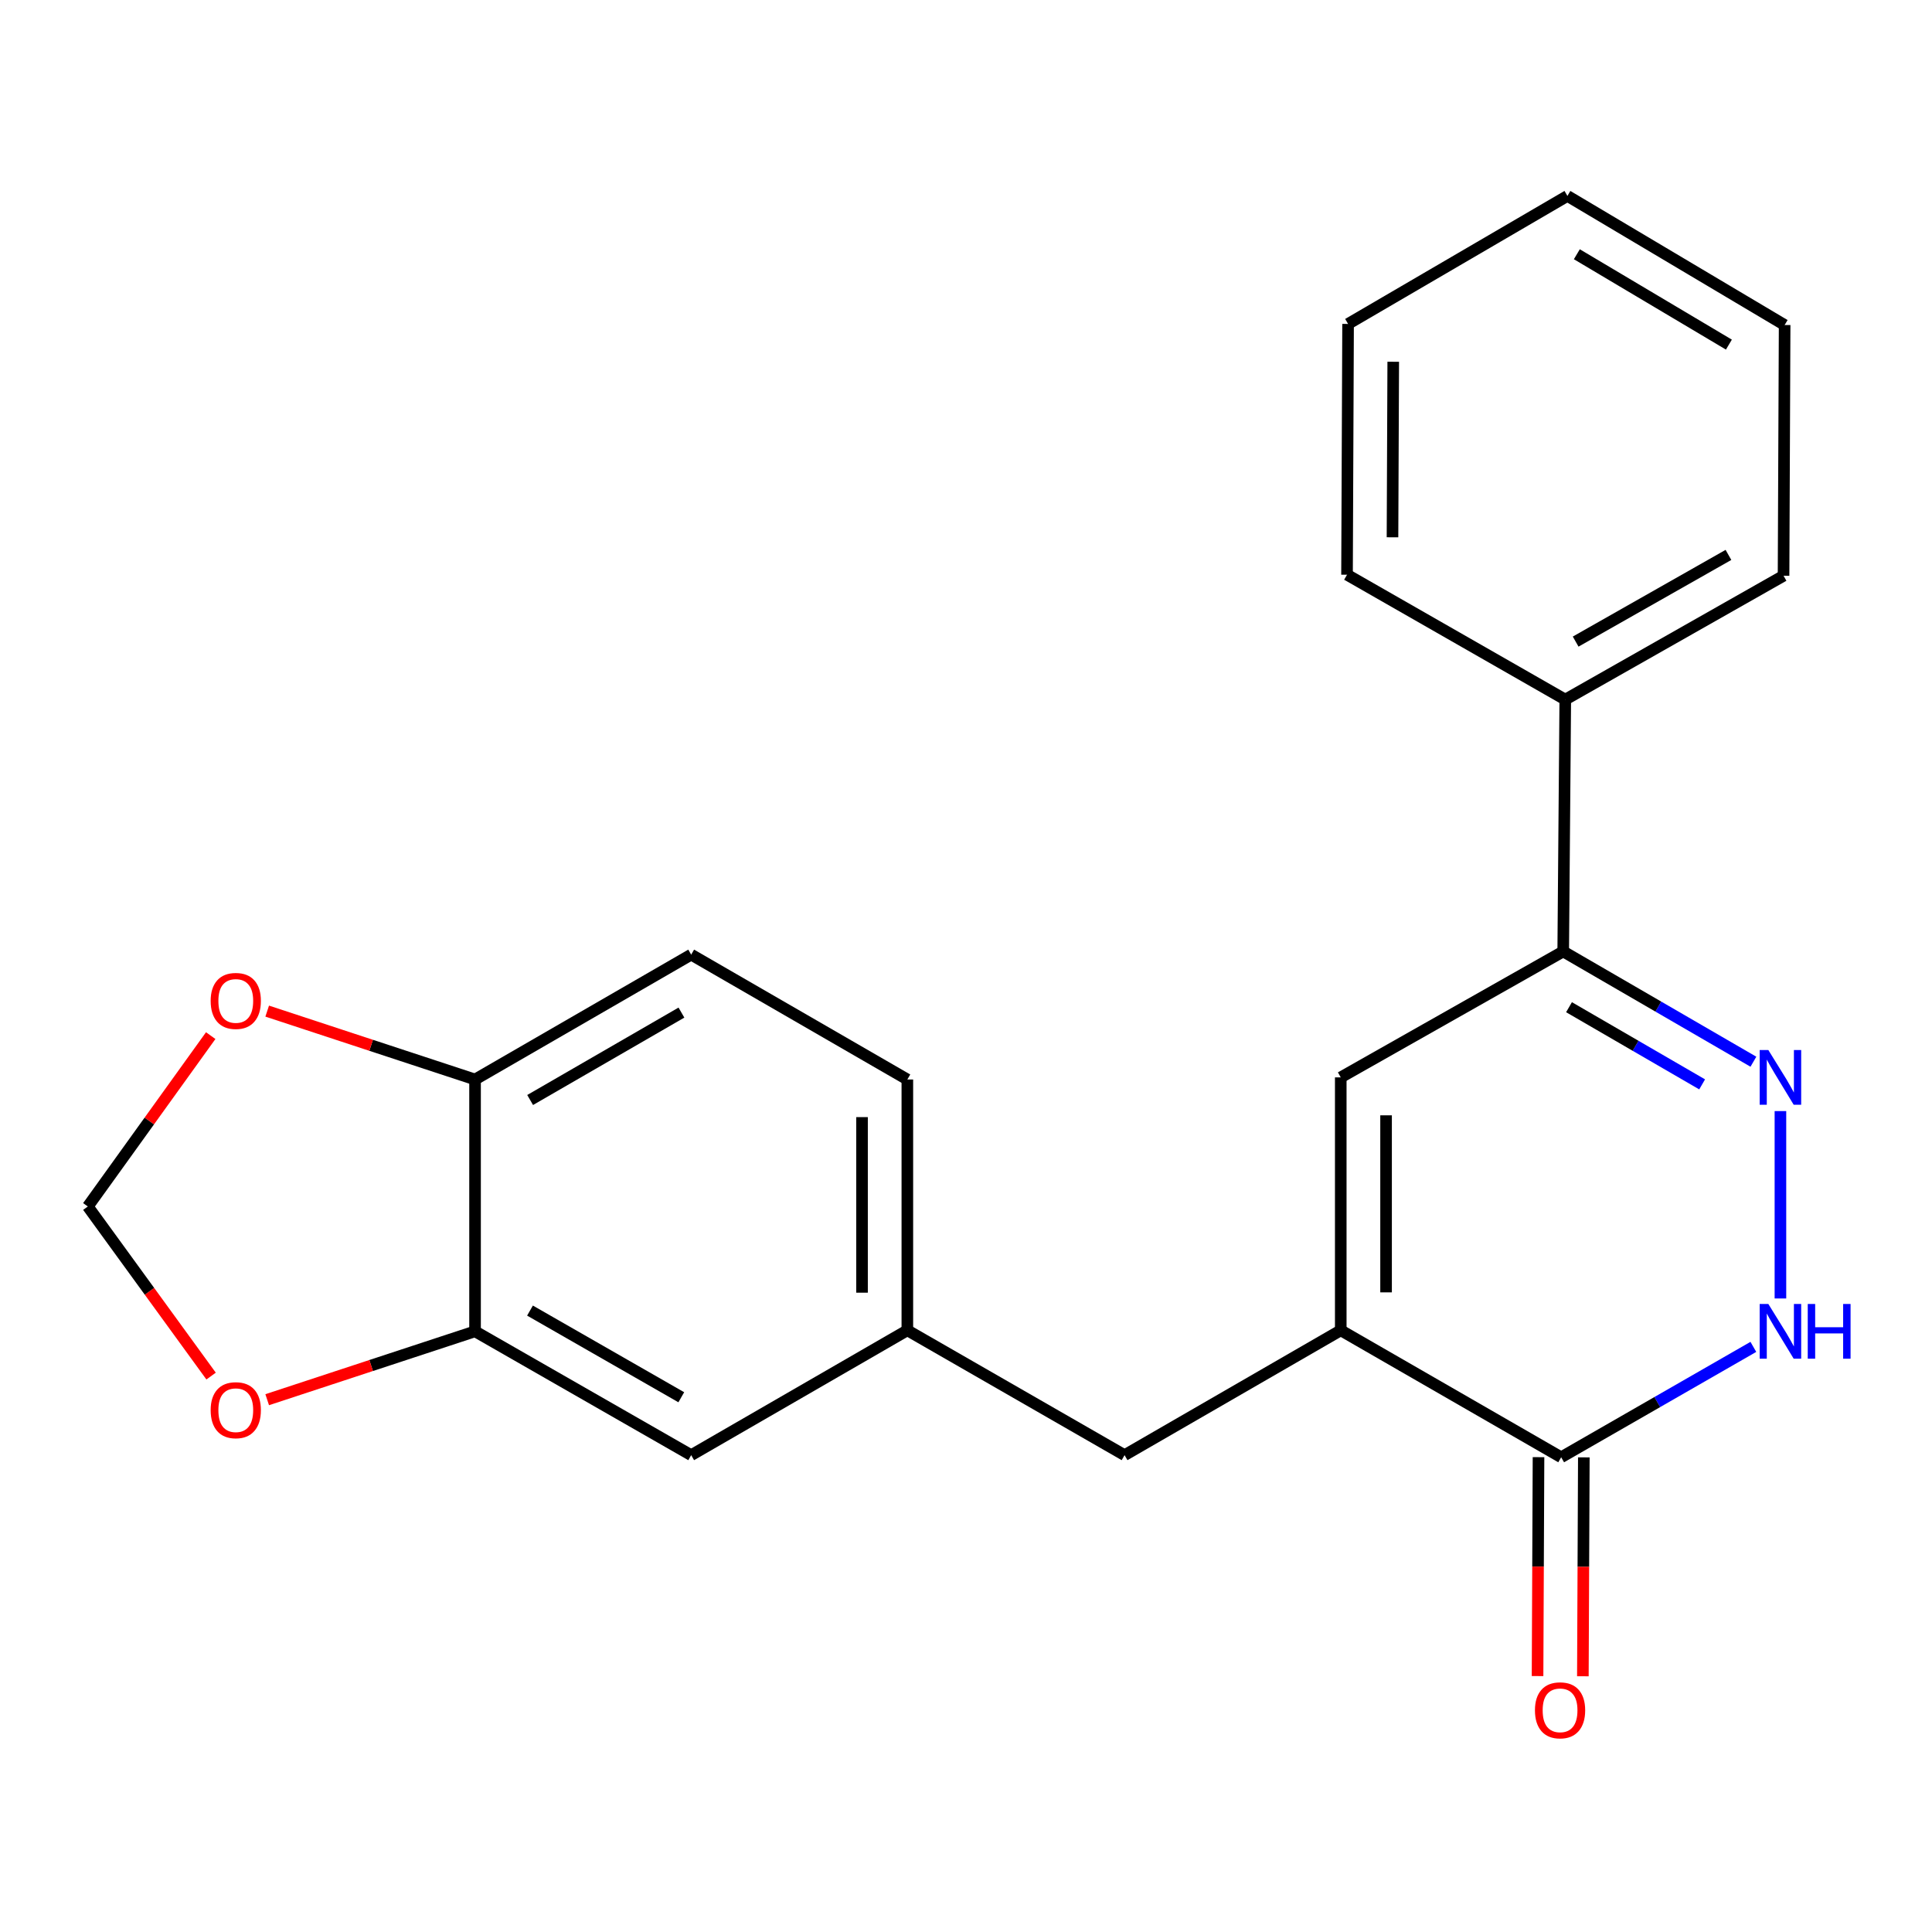 <?xml version='1.0' encoding='iso-8859-1'?>
<svg version='1.1' baseProfile='full'
              xmlns='http://www.w3.org/2000/svg'
                      xmlns:rdkit='http://www.rdkit.org/xml'
                      xmlns:xlink='http://www.w3.org/1999/xlink'
                  xml:space='preserve'
width='1000px' height='1000px' viewBox='0 0 1000 1000'>
<!-- END OF HEADER -->
<rect style='opacity:1.0;fill:#FFFFFF;stroke:none' width='1000' height='1000' x='0' y='0'> </rect>
<path class='bond-1' d='M 921.547,575.098 L 921.547,672.086' style='fill:none;fill-rule:evenodd;stroke:#0000FF;stroke-width:6px;stroke-linecap:butt;stroke-linejoin:miter;stroke-opacity:1' />
<path class='bond-4' d='M 907.558,549.542 L 858.336,521.006' style='fill:none;fill-rule:evenodd;stroke:#0000FF;stroke-width:6px;stroke-linecap:butt;stroke-linejoin:miter;stroke-opacity:1' />
<path class='bond-4' d='M 858.336,521.006 L 809.115,492.47' style='fill:none;fill-rule:evenodd;stroke:#000000;stroke-width:6px;stroke-linecap:butt;stroke-linejoin:miter;stroke-opacity:1' />
<path class='bond-4' d='M 881.027,561.273 L 846.572,541.298' style='fill:none;fill-rule:evenodd;stroke:#0000FF;stroke-width:6px;stroke-linecap:butt;stroke-linejoin:miter;stroke-opacity:1' />
<path class='bond-4' d='M 846.572,541.298 L 812.117,521.323' style='fill:none;fill-rule:evenodd;stroke:#000000;stroke-width:6px;stroke-linecap:butt;stroke-linejoin:miter;stroke-opacity:1' />
<path class='bond-0' d='M 693.972,688.562 L 693.972,557.652' style='fill:none;fill-rule:evenodd;stroke:#000000;stroke-width:6px;stroke-linecap:butt;stroke-linejoin:miter;stroke-opacity:1' />
<path class='bond-0' d='M 717.428,668.925 L 717.428,577.288' style='fill:none;fill-rule:evenodd;stroke:#000000;stroke-width:6px;stroke-linecap:butt;stroke-linejoin:miter;stroke-opacity:1' />
<path class='bond-6' d='M 693.972,688.562 L 582.074,753.183' style='fill:none;fill-rule:evenodd;stroke:#000000;stroke-width:6px;stroke-linecap:butt;stroke-linejoin:miter;stroke-opacity:1' />
<path class='bond-22' d='M 693.972,688.562 L 808.059,754.278' style='fill:none;fill-rule:evenodd;stroke:#000000;stroke-width:6px;stroke-linecap:butt;stroke-linejoin:miter;stroke-opacity:1' />
<path class='bond-2' d='M 907.535,697.144 L 857.797,725.711' style='fill:none;fill-rule:evenodd;stroke:#0000FF;stroke-width:6px;stroke-linecap:butt;stroke-linejoin:miter;stroke-opacity:1' />
<path class='bond-2' d='M 857.797,725.711 L 808.059,754.278' style='fill:none;fill-rule:evenodd;stroke:#000000;stroke-width:6px;stroke-linecap:butt;stroke-linejoin:miter;stroke-opacity:1' />
<path class='bond-12' d='M 796.331,754.226 L 796.083,810.879' style='fill:none;fill-rule:evenodd;stroke:#000000;stroke-width:6px;stroke-linecap:butt;stroke-linejoin:miter;stroke-opacity:1' />
<path class='bond-12' d='M 796.083,810.879 L 795.835,867.531' style='fill:none;fill-rule:evenodd;stroke:#FF0000;stroke-width:6px;stroke-linecap:butt;stroke-linejoin:miter;stroke-opacity:1' />
<path class='bond-12' d='M 819.787,754.329 L 819.539,810.981' style='fill:none;fill-rule:evenodd;stroke:#000000;stroke-width:6px;stroke-linecap:butt;stroke-linejoin:miter;stroke-opacity:1' />
<path class='bond-12' d='M 819.539,810.981 L 819.291,867.634' style='fill:none;fill-rule:evenodd;stroke:#FF0000;stroke-width:6px;stroke-linecap:butt;stroke-linejoin:miter;stroke-opacity:1' />
<path class='bond-3' d='M 693.972,557.652 L 809.115,492.47' style='fill:none;fill-rule:evenodd;stroke:#000000;stroke-width:6px;stroke-linecap:butt;stroke-linejoin:miter;stroke-opacity:1' />
<path class='bond-14' d='M 809.115,492.47 L 810.183,362.107' style='fill:none;fill-rule:evenodd;stroke:#000000;stroke-width:6px;stroke-linecap:butt;stroke-linejoin:miter;stroke-opacity:1' />
<path class='bond-5' d='M 245.886,689.096 L 357.757,753.183' style='fill:none;fill-rule:evenodd;stroke:#000000;stroke-width:6px;stroke-linecap:butt;stroke-linejoin:miter;stroke-opacity:1' />
<path class='bond-5' d='M 274.326,678.356 L 352.636,723.217' style='fill:none;fill-rule:evenodd;stroke:#000000;stroke-width:6px;stroke-linecap:butt;stroke-linejoin:miter;stroke-opacity:1' />
<path class='bond-8' d='M 245.886,689.096 L 192.092,706.79' style='fill:none;fill-rule:evenodd;stroke:#000000;stroke-width:6px;stroke-linecap:butt;stroke-linejoin:miter;stroke-opacity:1' />
<path class='bond-8' d='M 192.092,706.79 L 138.298,724.483' style='fill:none;fill-rule:evenodd;stroke:#FF0000;stroke-width:6px;stroke-linecap:butt;stroke-linejoin:miter;stroke-opacity:1' />
<path class='bond-24' d='M 245.886,689.096 L 245.886,558.746' style='fill:none;fill-rule:evenodd;stroke:#000000;stroke-width:6px;stroke-linecap:butt;stroke-linejoin:miter;stroke-opacity:1' />
<path class='bond-13' d='M 582.074,753.183 L 469.642,688.562' style='fill:none;fill-rule:evenodd;stroke:#000000;stroke-width:6px;stroke-linecap:butt;stroke-linejoin:miter;stroke-opacity:1' />
<path class='bond-7' d='M 245.886,558.746 L 357.757,494.112' style='fill:none;fill-rule:evenodd;stroke:#000000;stroke-width:6px;stroke-linecap:butt;stroke-linejoin:miter;stroke-opacity:1' />
<path class='bond-7' d='M 274.4,569.361 L 352.711,524.117' style='fill:none;fill-rule:evenodd;stroke:#000000;stroke-width:6px;stroke-linecap:butt;stroke-linejoin:miter;stroke-opacity:1' />
<path class='bond-9' d='M 245.886,558.746 L 192.092,541.047' style='fill:none;fill-rule:evenodd;stroke:#000000;stroke-width:6px;stroke-linecap:butt;stroke-linejoin:miter;stroke-opacity:1' />
<path class='bond-9' d='M 192.092,541.047 L 138.298,523.348' style='fill:none;fill-rule:evenodd;stroke:#FF0000;stroke-width:6px;stroke-linecap:butt;stroke-linejoin:miter;stroke-opacity:1' />
<path class='bond-10' d='M 109.262,712.255 L 77.358,668.365' style='fill:none;fill-rule:evenodd;stroke:#FF0000;stroke-width:6px;stroke-linecap:butt;stroke-linejoin:miter;stroke-opacity:1' />
<path class='bond-10' d='M 77.358,668.365 L 45.455,624.475' style='fill:none;fill-rule:evenodd;stroke:#000000;stroke-width:6px;stroke-linecap:butt;stroke-linejoin:miter;stroke-opacity:1' />
<path class='bond-25' d='M 109.064,536.037 L 77.259,580.256' style='fill:none;fill-rule:evenodd;stroke:#FF0000;stroke-width:6px;stroke-linecap:butt;stroke-linejoin:miter;stroke-opacity:1' />
<path class='bond-25' d='M 77.259,580.256 L 45.455,624.475' style='fill:none;fill-rule:evenodd;stroke:#000000;stroke-width:6px;stroke-linecap:butt;stroke-linejoin:miter;stroke-opacity:1' />
<path class='bond-11' d='M 357.757,753.183 L 469.642,688.562' style='fill:none;fill-rule:evenodd;stroke:#000000;stroke-width:6px;stroke-linecap:butt;stroke-linejoin:miter;stroke-opacity:1' />
<path class='bond-16' d='M 469.642,688.562 L 469.642,558.746' style='fill:none;fill-rule:evenodd;stroke:#000000;stroke-width:6px;stroke-linecap:butt;stroke-linejoin:miter;stroke-opacity:1' />
<path class='bond-16' d='M 446.186,669.09 L 446.186,578.219' style='fill:none;fill-rule:evenodd;stroke:#000000;stroke-width:6px;stroke-linecap:butt;stroke-linejoin:miter;stroke-opacity:1' />
<path class='bond-17' d='M 810.183,362.107 L 923.163,298.007' style='fill:none;fill-rule:evenodd;stroke:#000000;stroke-width:6px;stroke-linecap:butt;stroke-linejoin:miter;stroke-opacity:1' />
<path class='bond-17' d='M 815.555,332.091 L 894.641,287.221' style='fill:none;fill-rule:evenodd;stroke:#000000;stroke-width:6px;stroke-linecap:butt;stroke-linejoin:miter;stroke-opacity:1' />
<path class='bond-18' d='M 810.183,362.107 L 697.217,297.473' style='fill:none;fill-rule:evenodd;stroke:#000000;stroke-width:6px;stroke-linecap:butt;stroke-linejoin:miter;stroke-opacity:1' />
<path class='bond-15' d='M 357.757,494.112 L 469.642,558.746' style='fill:none;fill-rule:evenodd;stroke:#000000;stroke-width:6px;stroke-linecap:butt;stroke-linejoin:miter;stroke-opacity:1' />
<path class='bond-20' d='M 923.163,298.007 L 923.723,168.231' style='fill:none;fill-rule:evenodd;stroke:#000000;stroke-width:6px;stroke-linecap:butt;stroke-linejoin:miter;stroke-opacity:1' />
<path class='bond-19' d='M 697.217,297.473 L 697.764,167.671' style='fill:none;fill-rule:evenodd;stroke:#000000;stroke-width:6px;stroke-linecap:butt;stroke-linejoin:miter;stroke-opacity:1' />
<path class='bond-19' d='M 720.755,278.102 L 721.138,187.24' style='fill:none;fill-rule:evenodd;stroke:#000000;stroke-width:6px;stroke-linecap:butt;stroke-linejoin:miter;stroke-opacity:1' />
<path class='bond-21' d='M 697.764,167.671 L 811.291,101.408' style='fill:none;fill-rule:evenodd;stroke:#000000;stroke-width:6px;stroke-linecap:butt;stroke-linejoin:miter;stroke-opacity:1' />
<path class='bond-23' d='M 923.723,168.231 L 811.291,101.408' style='fill:none;fill-rule:evenodd;stroke:#000000;stroke-width:6px;stroke-linecap:butt;stroke-linejoin:miter;stroke-opacity:1' />
<path class='bond-23' d='M 894.874,178.371 L 816.172,131.595' style='fill:none;fill-rule:evenodd;stroke:#000000;stroke-width:6px;stroke-linecap:butt;stroke-linejoin:miter;stroke-opacity:1' />
<path  class='atom-0' d='M 915.287 543.492
L 924.567 558.492
Q 925.487 559.972, 926.967 562.652
Q 928.447 565.332, 928.527 565.492
L 928.527 543.492
L 932.287 543.492
L 932.287 571.812
L 928.407 571.812
L 918.447 555.412
Q 917.287 553.492, 916.047 551.292
Q 914.847 549.092, 914.487 548.412
L 914.487 571.812
L 910.807 571.812
L 910.807 543.492
L 915.287 543.492
' fill='#0000FF'/>
<path  class='atom-2' d='M 915.287 674.936
L 924.567 689.936
Q 925.487 691.416, 926.967 694.096
Q 928.447 696.776, 928.527 696.936
L 928.527 674.936
L 932.287 674.936
L 932.287 703.256
L 928.407 703.256
L 918.447 686.856
Q 917.287 684.936, 916.047 682.736
Q 914.847 680.536, 914.487 679.856
L 914.487 703.256
L 910.807 703.256
L 910.807 674.936
L 915.287 674.936
' fill='#0000FF'/>
<path  class='atom-2' d='M 935.687 674.936
L 939.527 674.936
L 939.527 686.976
L 954.007 686.976
L 954.007 674.936
L 957.847 674.936
L 957.847 703.256
L 954.007 703.256
L 954.007 690.176
L 939.527 690.176
L 939.527 703.256
L 935.687 703.256
L 935.687 674.936
' fill='#0000FF'/>
<path  class='atom-9' d='M 109.038 729.911
Q 109.038 723.111, 112.398 719.311
Q 115.758 715.511, 122.038 715.511
Q 128.318 715.511, 131.678 719.311
Q 135.038 723.111, 135.038 729.911
Q 135.038 736.791, 131.638 740.711
Q 128.238 744.591, 122.038 744.591
Q 115.798 744.591, 112.398 740.711
Q 109.038 736.831, 109.038 729.911
M 122.038 741.391
Q 126.358 741.391, 128.678 738.511
Q 131.038 735.591, 131.038 729.911
Q 131.038 724.351, 128.678 721.551
Q 126.358 718.711, 122.038 718.711
Q 117.718 718.711, 115.358 721.511
Q 113.038 724.311, 113.038 729.911
Q 113.038 735.631, 115.358 738.511
Q 117.718 741.391, 122.038 741.391
' fill='#FF0000'/>
<path  class='atom-10' d='M 109.038 518.078
Q 109.038 511.278, 112.398 507.478
Q 115.758 503.678, 122.038 503.678
Q 128.318 503.678, 131.678 507.478
Q 135.038 511.278, 135.038 518.078
Q 135.038 524.958, 131.638 528.878
Q 128.238 532.758, 122.038 532.758
Q 115.798 532.758, 112.398 528.878
Q 109.038 524.998, 109.038 518.078
M 122.038 529.558
Q 126.358 529.558, 128.678 526.678
Q 131.038 523.758, 131.038 518.078
Q 131.038 512.518, 128.678 509.718
Q 126.358 506.878, 122.038 506.878
Q 117.718 506.878, 115.358 509.678
Q 113.038 512.478, 113.038 518.078
Q 113.038 523.798, 115.358 526.678
Q 117.718 529.558, 122.038 529.558
' fill='#FF0000'/>
<path  class='atom-13' d='M 794.486 885.255
Q 794.486 878.455, 797.846 874.655
Q 801.206 870.855, 807.486 870.855
Q 813.766 870.855, 817.126 874.655
Q 820.486 878.455, 820.486 885.255
Q 820.486 892.135, 817.086 896.055
Q 813.686 899.935, 807.486 899.935
Q 801.246 899.935, 797.846 896.055
Q 794.486 892.175, 794.486 885.255
M 807.486 896.735
Q 811.806 896.735, 814.126 893.855
Q 816.486 890.935, 816.486 885.255
Q 816.486 879.695, 814.126 876.895
Q 811.806 874.055, 807.486 874.055
Q 803.166 874.055, 800.806 876.855
Q 798.486 879.655, 798.486 885.255
Q 798.486 890.975, 800.806 893.855
Q 803.166 896.735, 807.486 896.735
' fill='#FF0000'/>
</svg>
